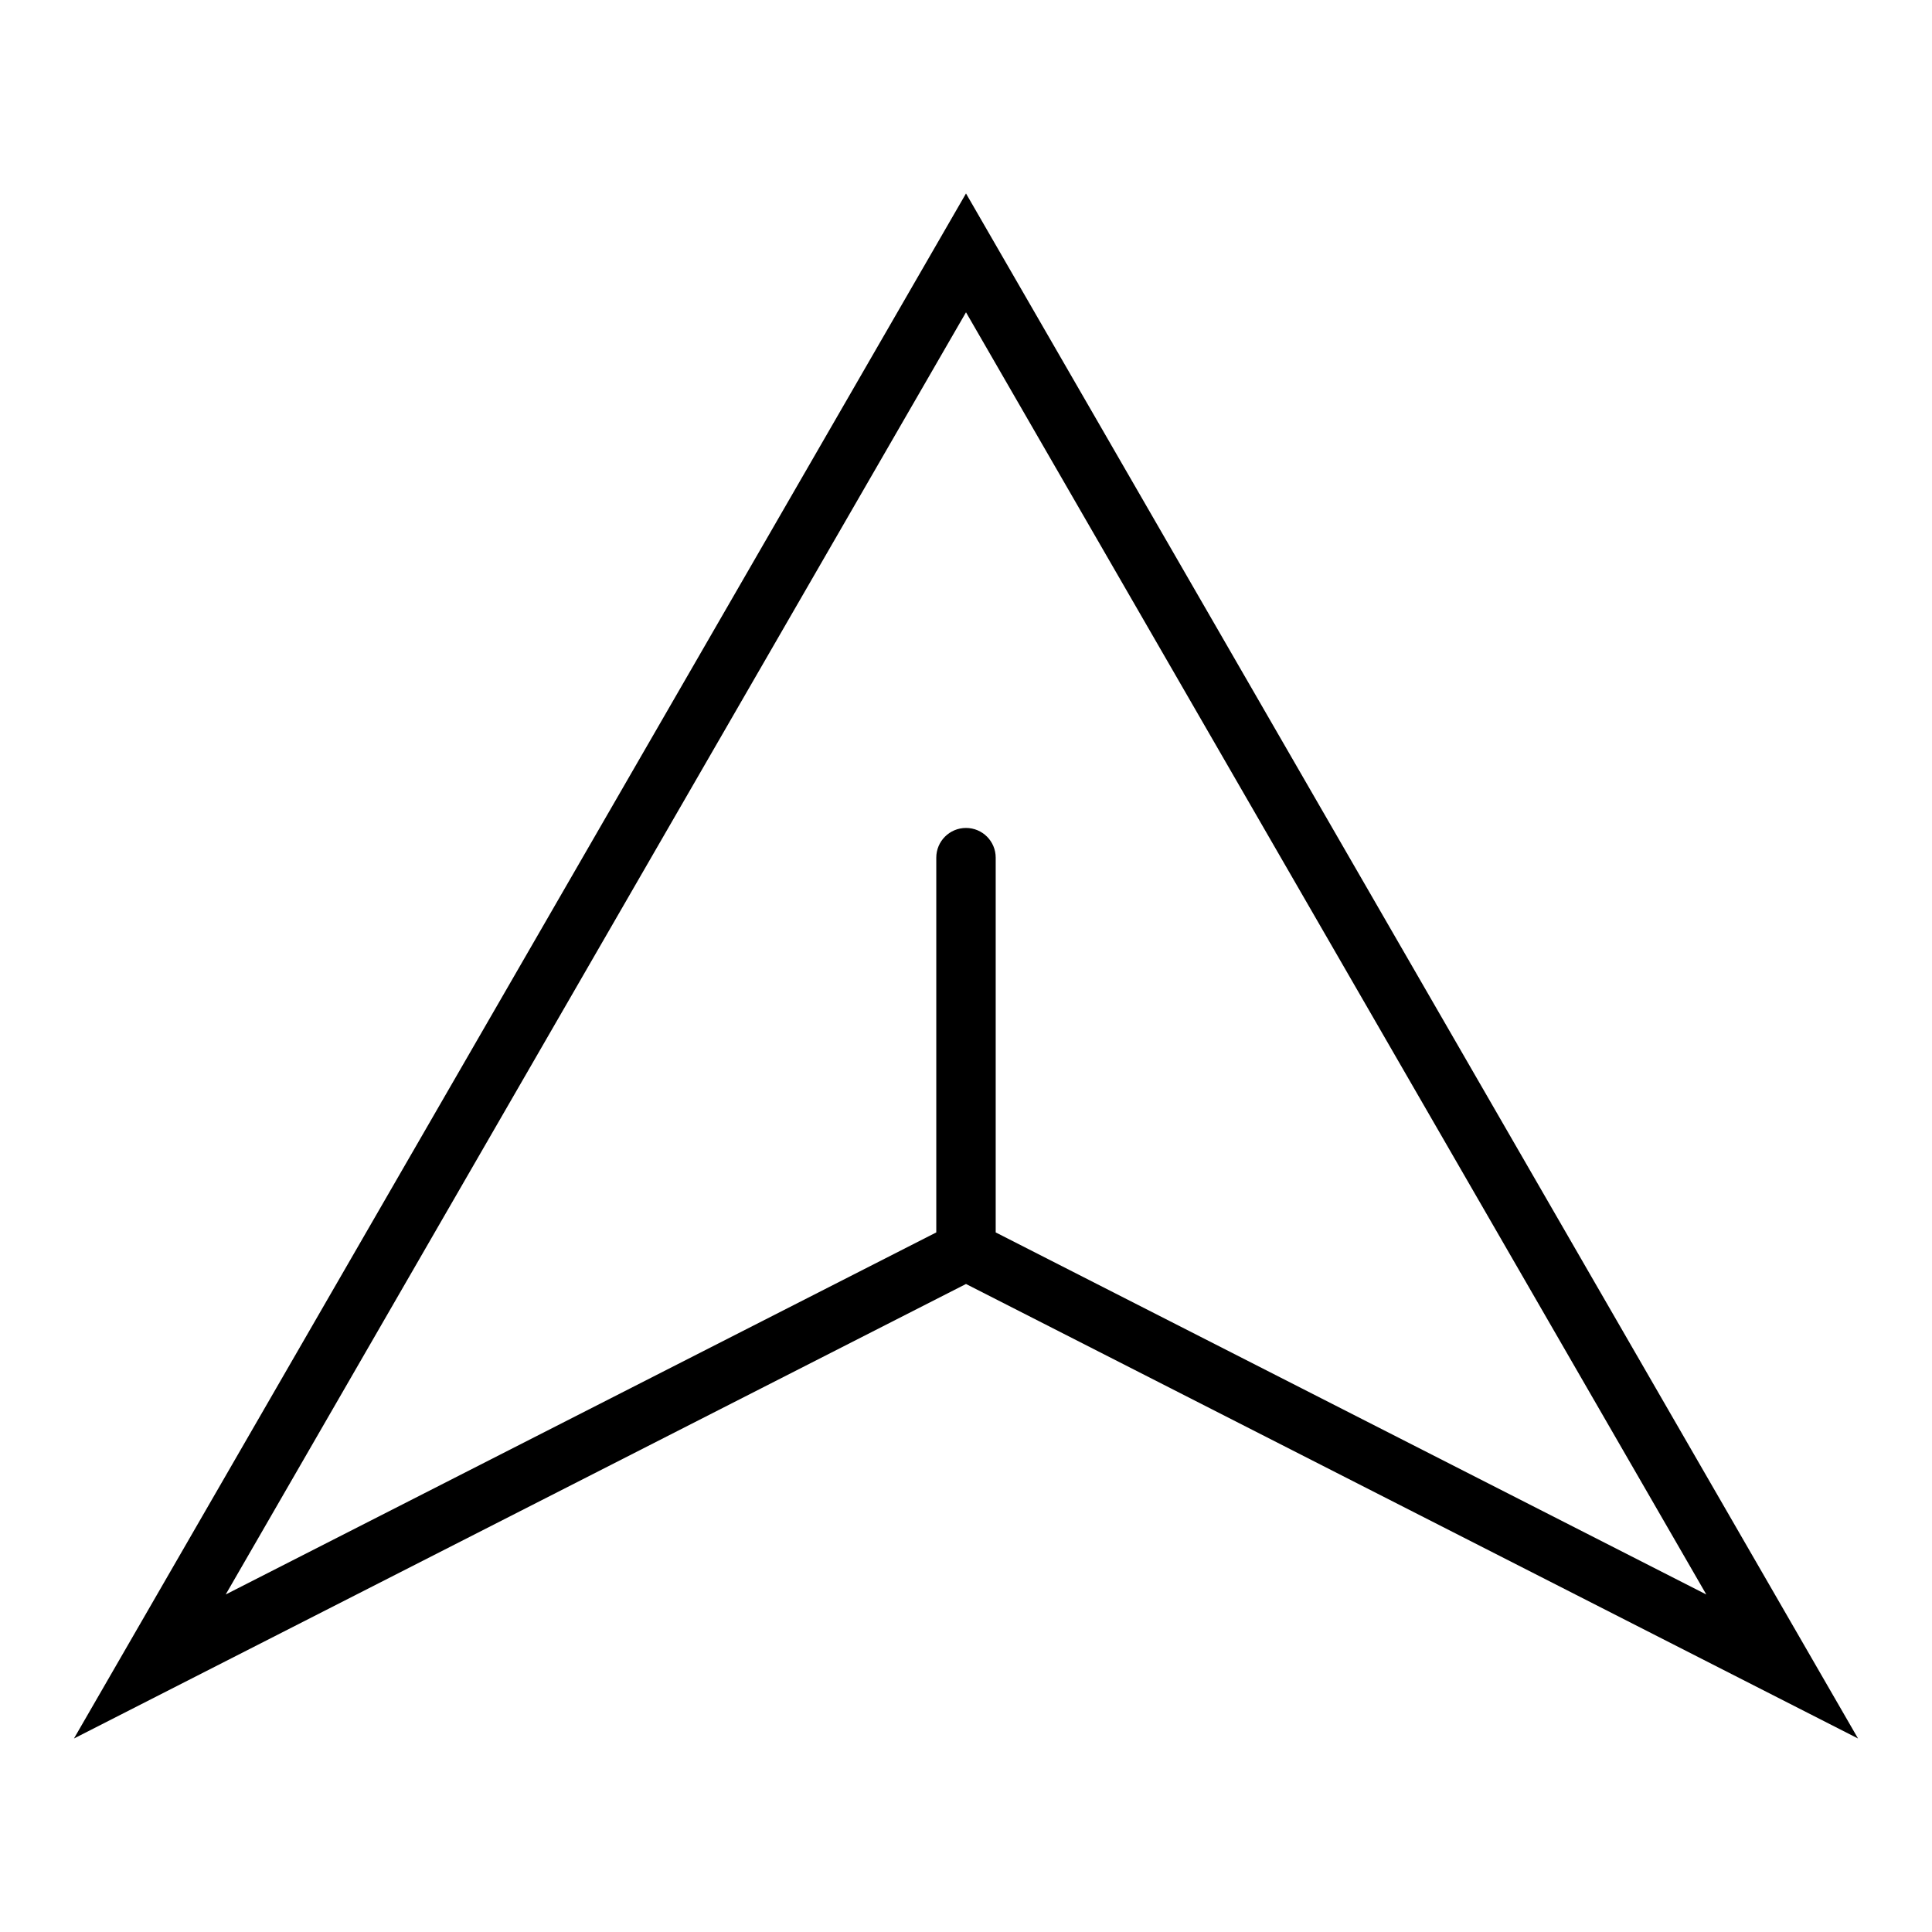 <?xml version="1.0" encoding="UTF-8"?>
<!-- The Best Svg Icon site in the world: iconSvg.co, Visit us! https://iconsvg.co -->
<svg fill="#000000" width="800px" height="800px" version="1.1" viewBox="144 144 512 512" xmlns="http://www.w3.org/2000/svg">
 <path d="m400 195.27-236.4 409.45 236.4-120.45 236.4 120.45zm0 31.488 196.19 339.8-188.32-95.957v-99.316c0-4.348-3.523-7.871-7.871-7.871s-7.875 3.523-7.875 7.871v99.316l-188.31 95.953z"/>
</svg>